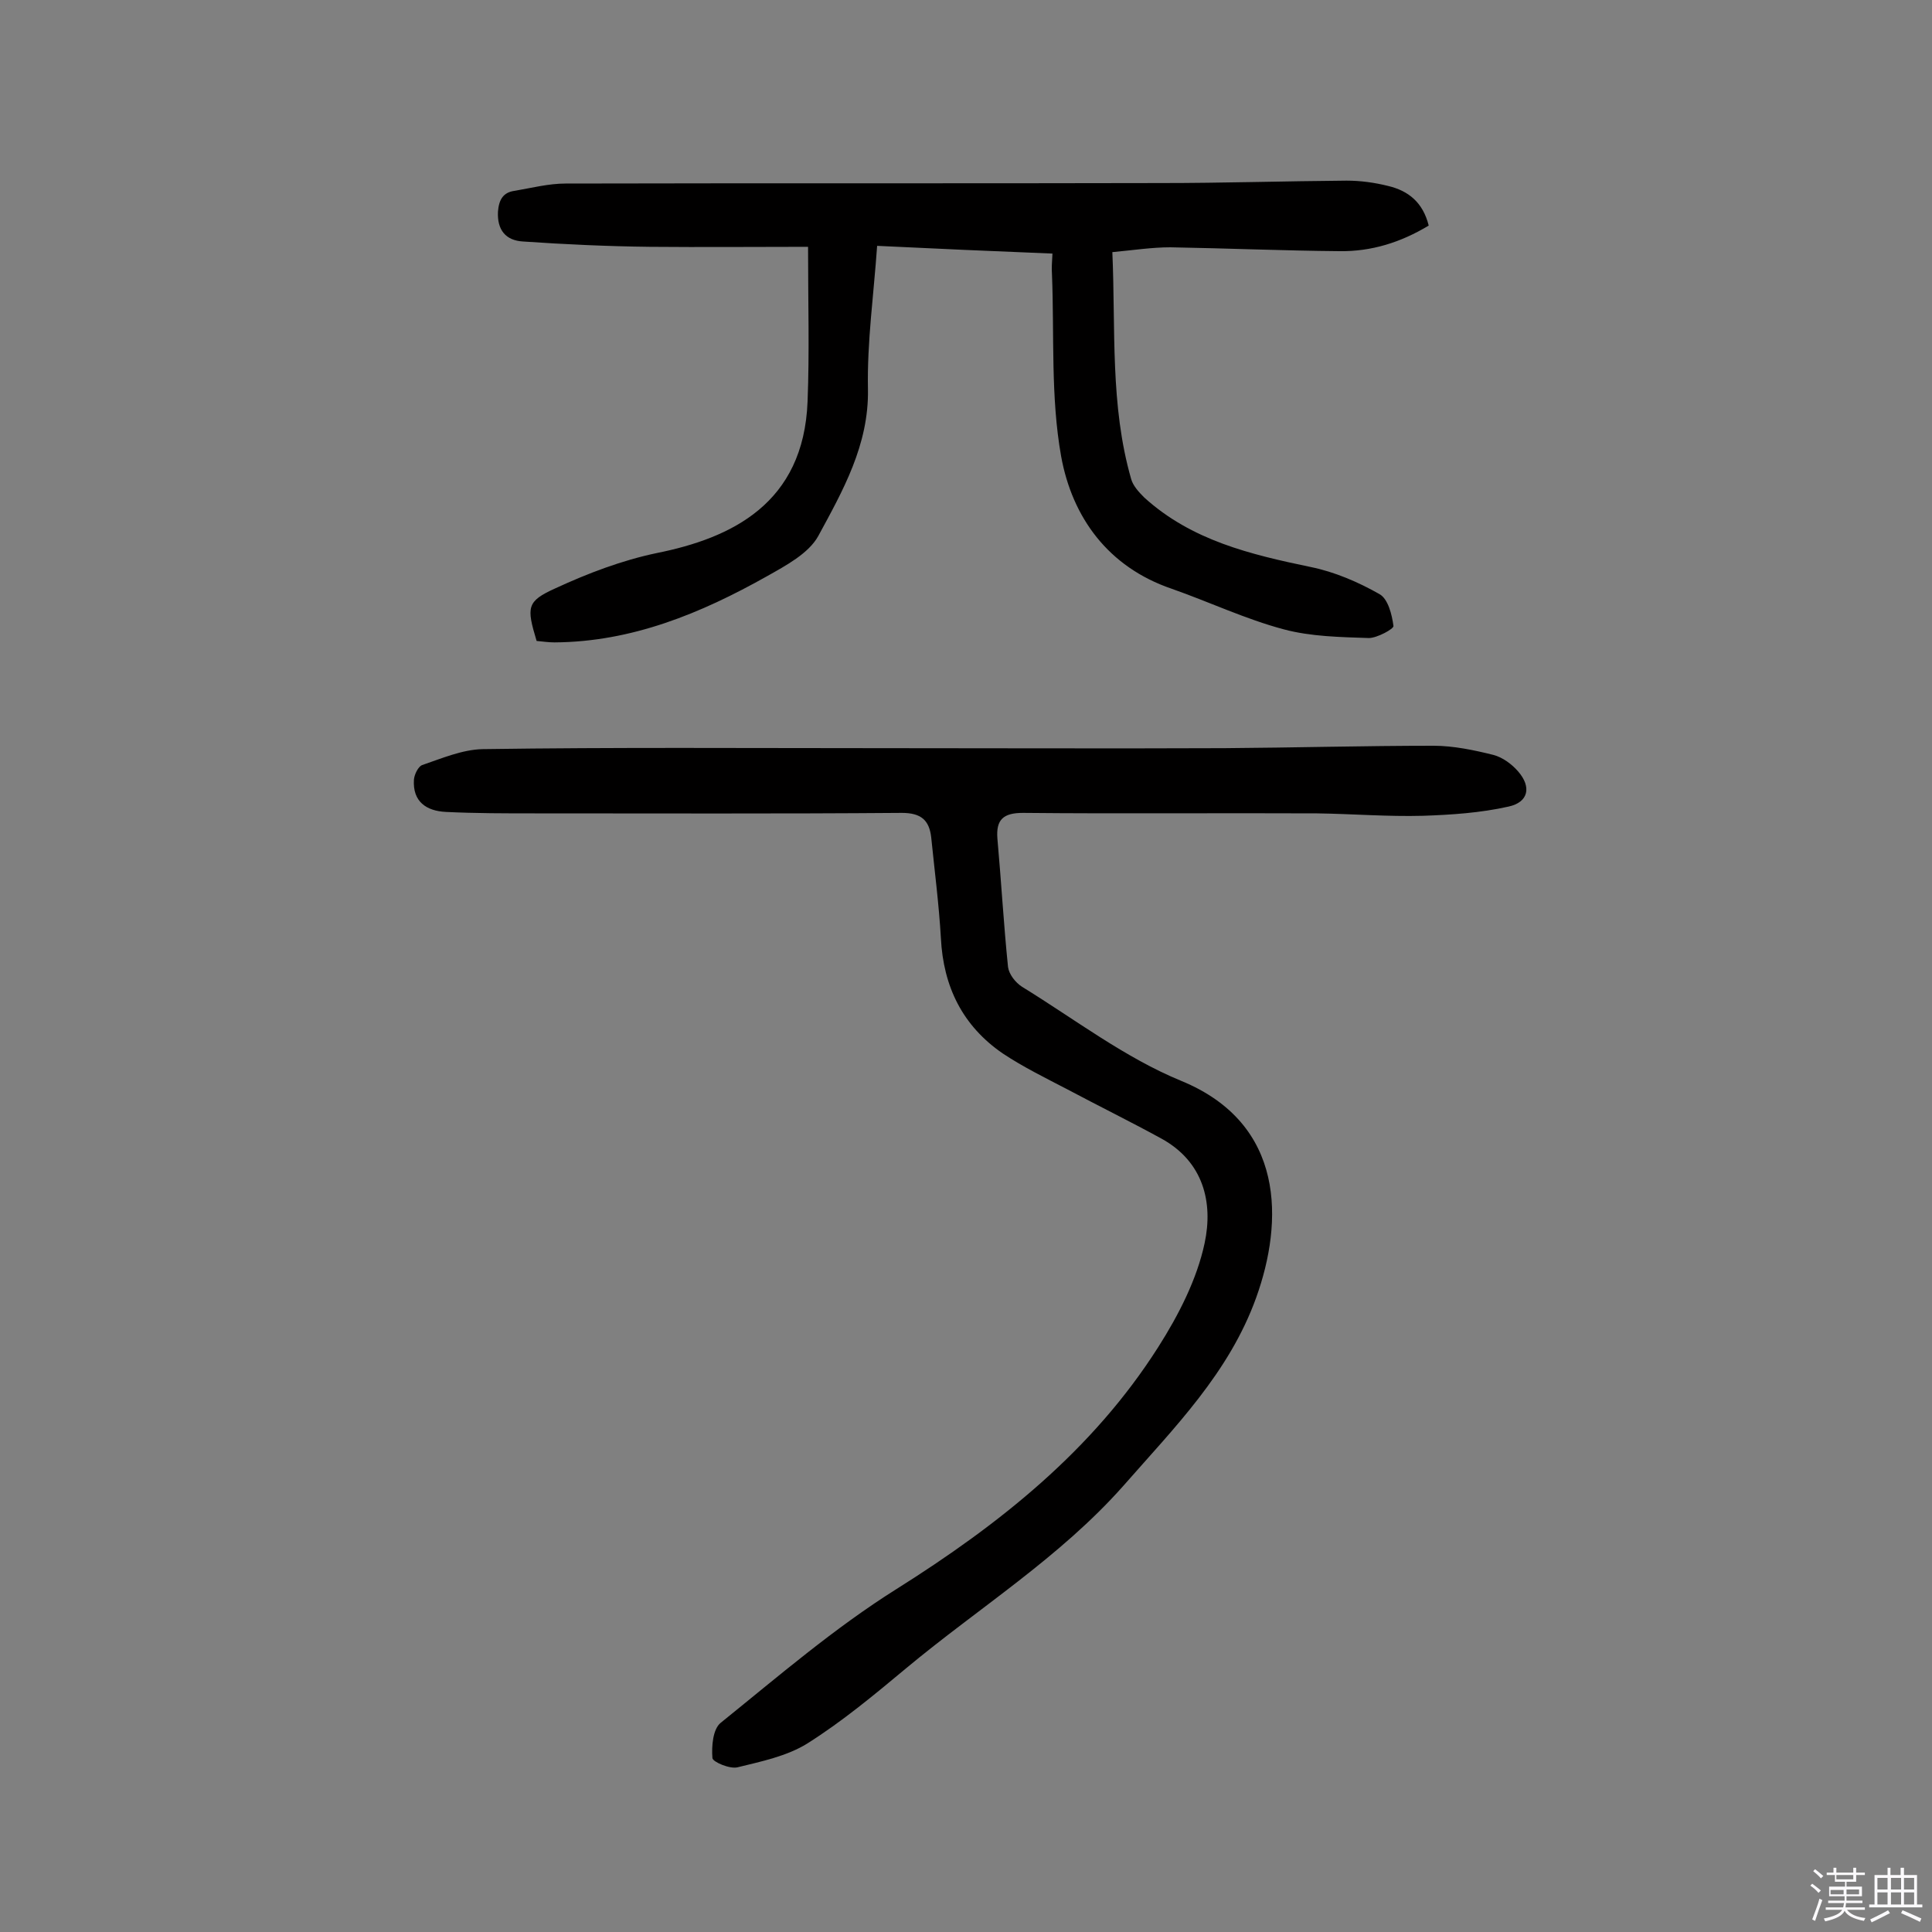 <svg enable-background="new 0 0 400 400" viewBox="0 0 400 400" xmlns="http://www.w3.org/2000/svg"><rect x="0" y="0" width="400" height="400" fill="#808080" stroke="none"/><path d="m374.8 390.4.4-.4c.7.5 1.3 1 1.8 1.4l-.5.5c-.5-.6-1.1-1.1-1.7-1.5zm1 7.3-.6-.3c.5-1.4 1.1-2.8 1.5-4.3.2.1.4.2.6.3-.5 1.3-1 2.8-1.5 4.3zm-.4-10.3.4-.4c.4.3 1 .8 1.7 1.4l-.5.5c-.4-.5-1-1-1.6-1.5zm2.5.3h1.7v-1h.6v1h3.5v-1h.6v1h1.8v.5h-1.8v1.4h-2v1h3.2v2h-3.2v.9h3.3v.5h-3.4c0 .3-.1.6-.1.9h4v.5h-3.7c.7.9 1.9 1.5 3.8 1.7-.1.2-.2.4-.3.6-2.1-.4-3.5-1.1-4-2.1-.4 1-1.8 1.7-4 2.2-.1-.2-.2-.4-.3-.6 2.1-.4 3.4-1 3.8-1.8h-3.4v-.5h3.6c.1-.3.1-.6.2-.9h-3.3v-.5h3.4c0-.3 0-.6 0-.9h-3.2v-2h3.3v-1h-2.1v-1.4h-1.7v-.5zm1.1 3.5v1h2.7c0-.3 0-.4 0-.4 0-.1 0-.2 0-.2 0-.1 0-.2 0-.3h-2.7zm1.2-3v.9h3.5v-.9zm4.7 3h-2.6v.6.4h2.6z" fill="#fbfafc"/><path d="m393.6 386.7h.6v1.5h2.7v6.1h1.1v.6h-11v-.6h1.1v-6.1h2.7v-1.5h.6v1.5h2.1v-1.5zm-2.7 8.8.4.6c-1.2.6-2.5 1.3-3.8 1.9-.1-.2-.2-.4-.3-.6 1.2-.6 2.5-1.2 3.7-1.9zm-2.2-6.7v2.4h2.1v-2.4zm0 3v2.5h2.1v-2.5zm2.8-3v2.4h2.1v-2.4zm0 3v2.5h2.1v-2.5zm6 6.1c-1.4-.7-2.7-1.3-3.9-1.8l.3-.6c1.5.6 2.7 1.2 3.9 1.7zm-1.2-9.1h-2.1v2.4h2.1zm-2.1 3v2.5h2.1v-2.5z" fill="#fbfafc"/><g fill="#010000"><path d="m181.9 154.9c23.9 0 47.8.1 71.6 0 14.4-.1 28.9-.5 43.3-.5 4.1 0 8.4.9 12.4 1.9 1.9.5 3.8 1.9 5.1 3.4 2.8 3.2 2.2 6.4-2 7.3-5.8 1.3-11.8 1.7-17.7 1.9-7.3.2-14.6-.4-21.9-.5-20.3-.1-40.6.1-60.9-.1-4.1 0-5.6 1.4-5.3 5.3.8 8.9 1.3 17.8 2.2 26.6.2 1.5 1.5 3.2 2.9 4.1 10.9 6.7 21.3 14.7 33 19.5 21.6 8.9 21.1 29.2 15.5 44.8s-16.9 26.9-27.5 39c-13.2 14.9-30 25.3-45 37.8-6.6 5.5-13.2 11-20.5 15.6-4.2 2.6-9.5 3.7-14.4 4.9-1.6.4-5.1-1.1-5.2-1.9-.2-2.5.1-6 1.7-7.3 11.9-9.6 23.5-19.6 36.4-27.7 21.3-13.4 40.6-28.7 54.2-50.1 4.2-6.6 8-14 9.6-21.5 1.8-8.4-.2-16.9-9-21.7-6.4-3.5-12.9-6.7-19.3-10.1-4.6-2.4-9.3-4.7-13.5-7.5-8.3-5.7-12.3-13.8-12.8-23.9-.4-6.9-1.3-13.9-2-20.8-.4-3.6-2.1-5.1-6.1-5.1-25.3.2-50.7.1-76 .1-6.1 0-12.3 0-18.4-.3-4-.2-6.9-2.1-6.6-6.7.1-1.1.9-2.7 1.7-3 4.1-1.4 8.3-3.2 12.5-3.3 27.4-.4 54.7-.2 82-.2z"/><path d="m217.9 52.5c-12.4-.5-24-1-36.3-1.6-.7 10.1-2.1 19.9-1.9 29.7.2 11.5-5.2 21-10.3 30.4-2 3.6-6.7 6.1-10.6 8.3-13.7 7.7-28 13.6-44 13.7-1.3 0-2.5-.2-3.7-.3-2.1-7-2.1-8.2 3.9-10.9 6.7-3.1 13.8-5.8 21-7.3 15.4-3.1 30.4-10.2 31.2-31.4.4-10.2.1-20.4.1-32-10.9 0-21.8.1-32.8 0-8.7-.1-17.5-.5-26.2-1.1-3.6-.2-5.4-2.4-5.2-6.2.2-2.5 1.1-4 3.5-4.3 3.5-.6 7-1.5 10.5-1.5 41.1-.1 82.2 0 123.3-.1 12.8 0 25.6-.4 38.4-.5 2.9 0 5.8.4 8.6 1.1 4.2 1 7.2 3.4 8.4 8.2-5.8 3.5-11.9 5.4-18.5 5.3-11.7-.1-23.3-.6-35-.8-3.8 0-7.7.6-12 1 .7 16-.5 31.7 3.9 47 .4 1.4 1.6 2.7 2.7 3.8 9.8 8.9 22 11.8 34.5 14.4 4.9 1 9.8 3.1 14.2 5.6 1.8 1 2.6 4.3 2.9 6.6.1.6-3.4 2.5-5.1 2.5-5.9-.2-12-.3-17.6-1.8-7.9-2.1-15.5-5.7-23.2-8.4-13.2-4.5-20.6-14.8-22.9-27.4-2.2-12.3-1.4-25.1-1.9-37.7-.1-1.3 0-2.5.1-4.3z"/></g></svg>